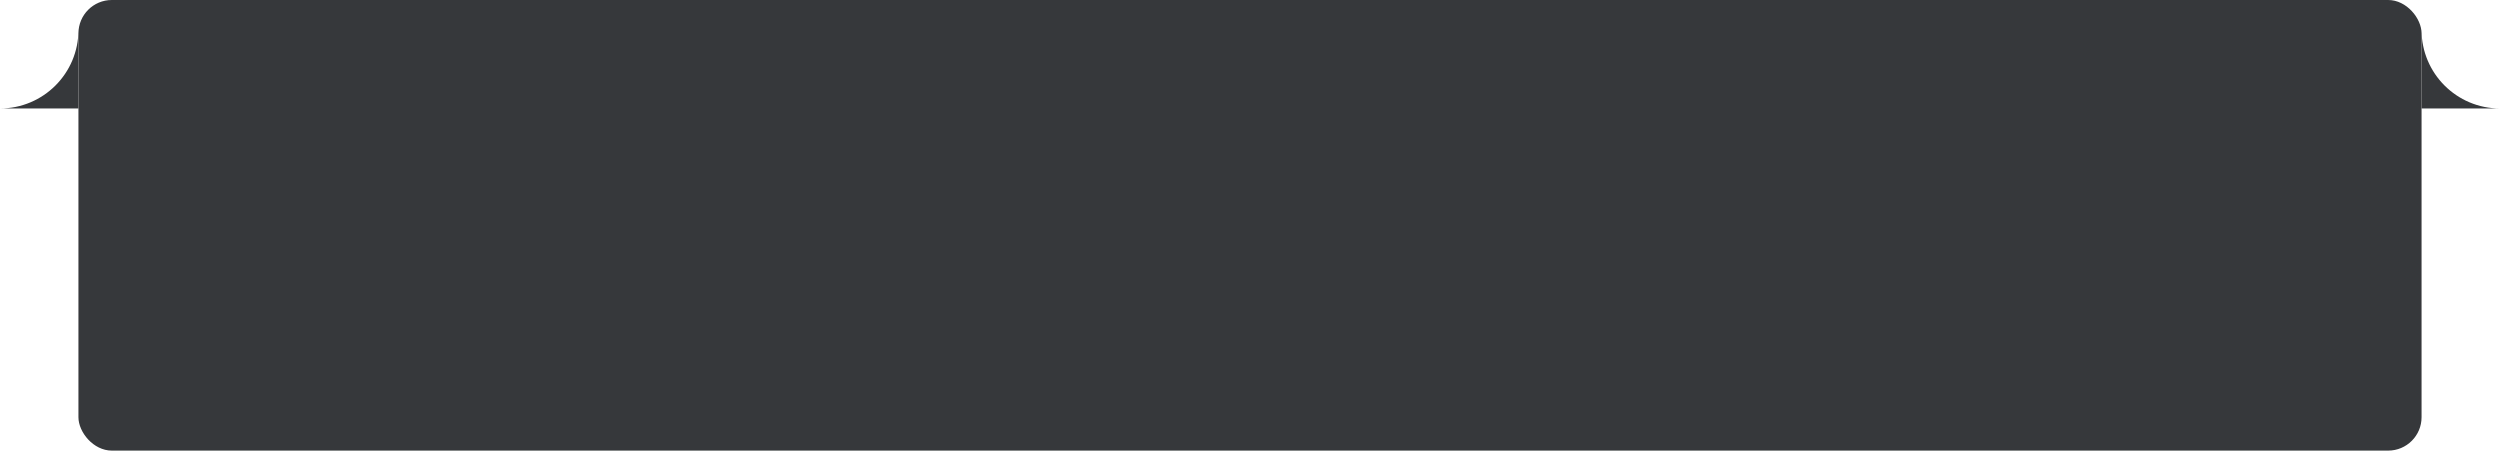 <svg xmlns="http://www.w3.org/2000/svg" width="1498" height="270" viewBox="0 0 1498 270" fill="none"><rect x="47" width="1404" height="270" rx="20" fill="#36383B"></rect><path d="M47 18C47 43.957 25.957 65 0 65H47V18Z" fill="#36383B"></path><path d="M1451 18C1451 43.957 1472.04 65 1498 65H1451V18Z" fill="#36383B"></path></svg>
